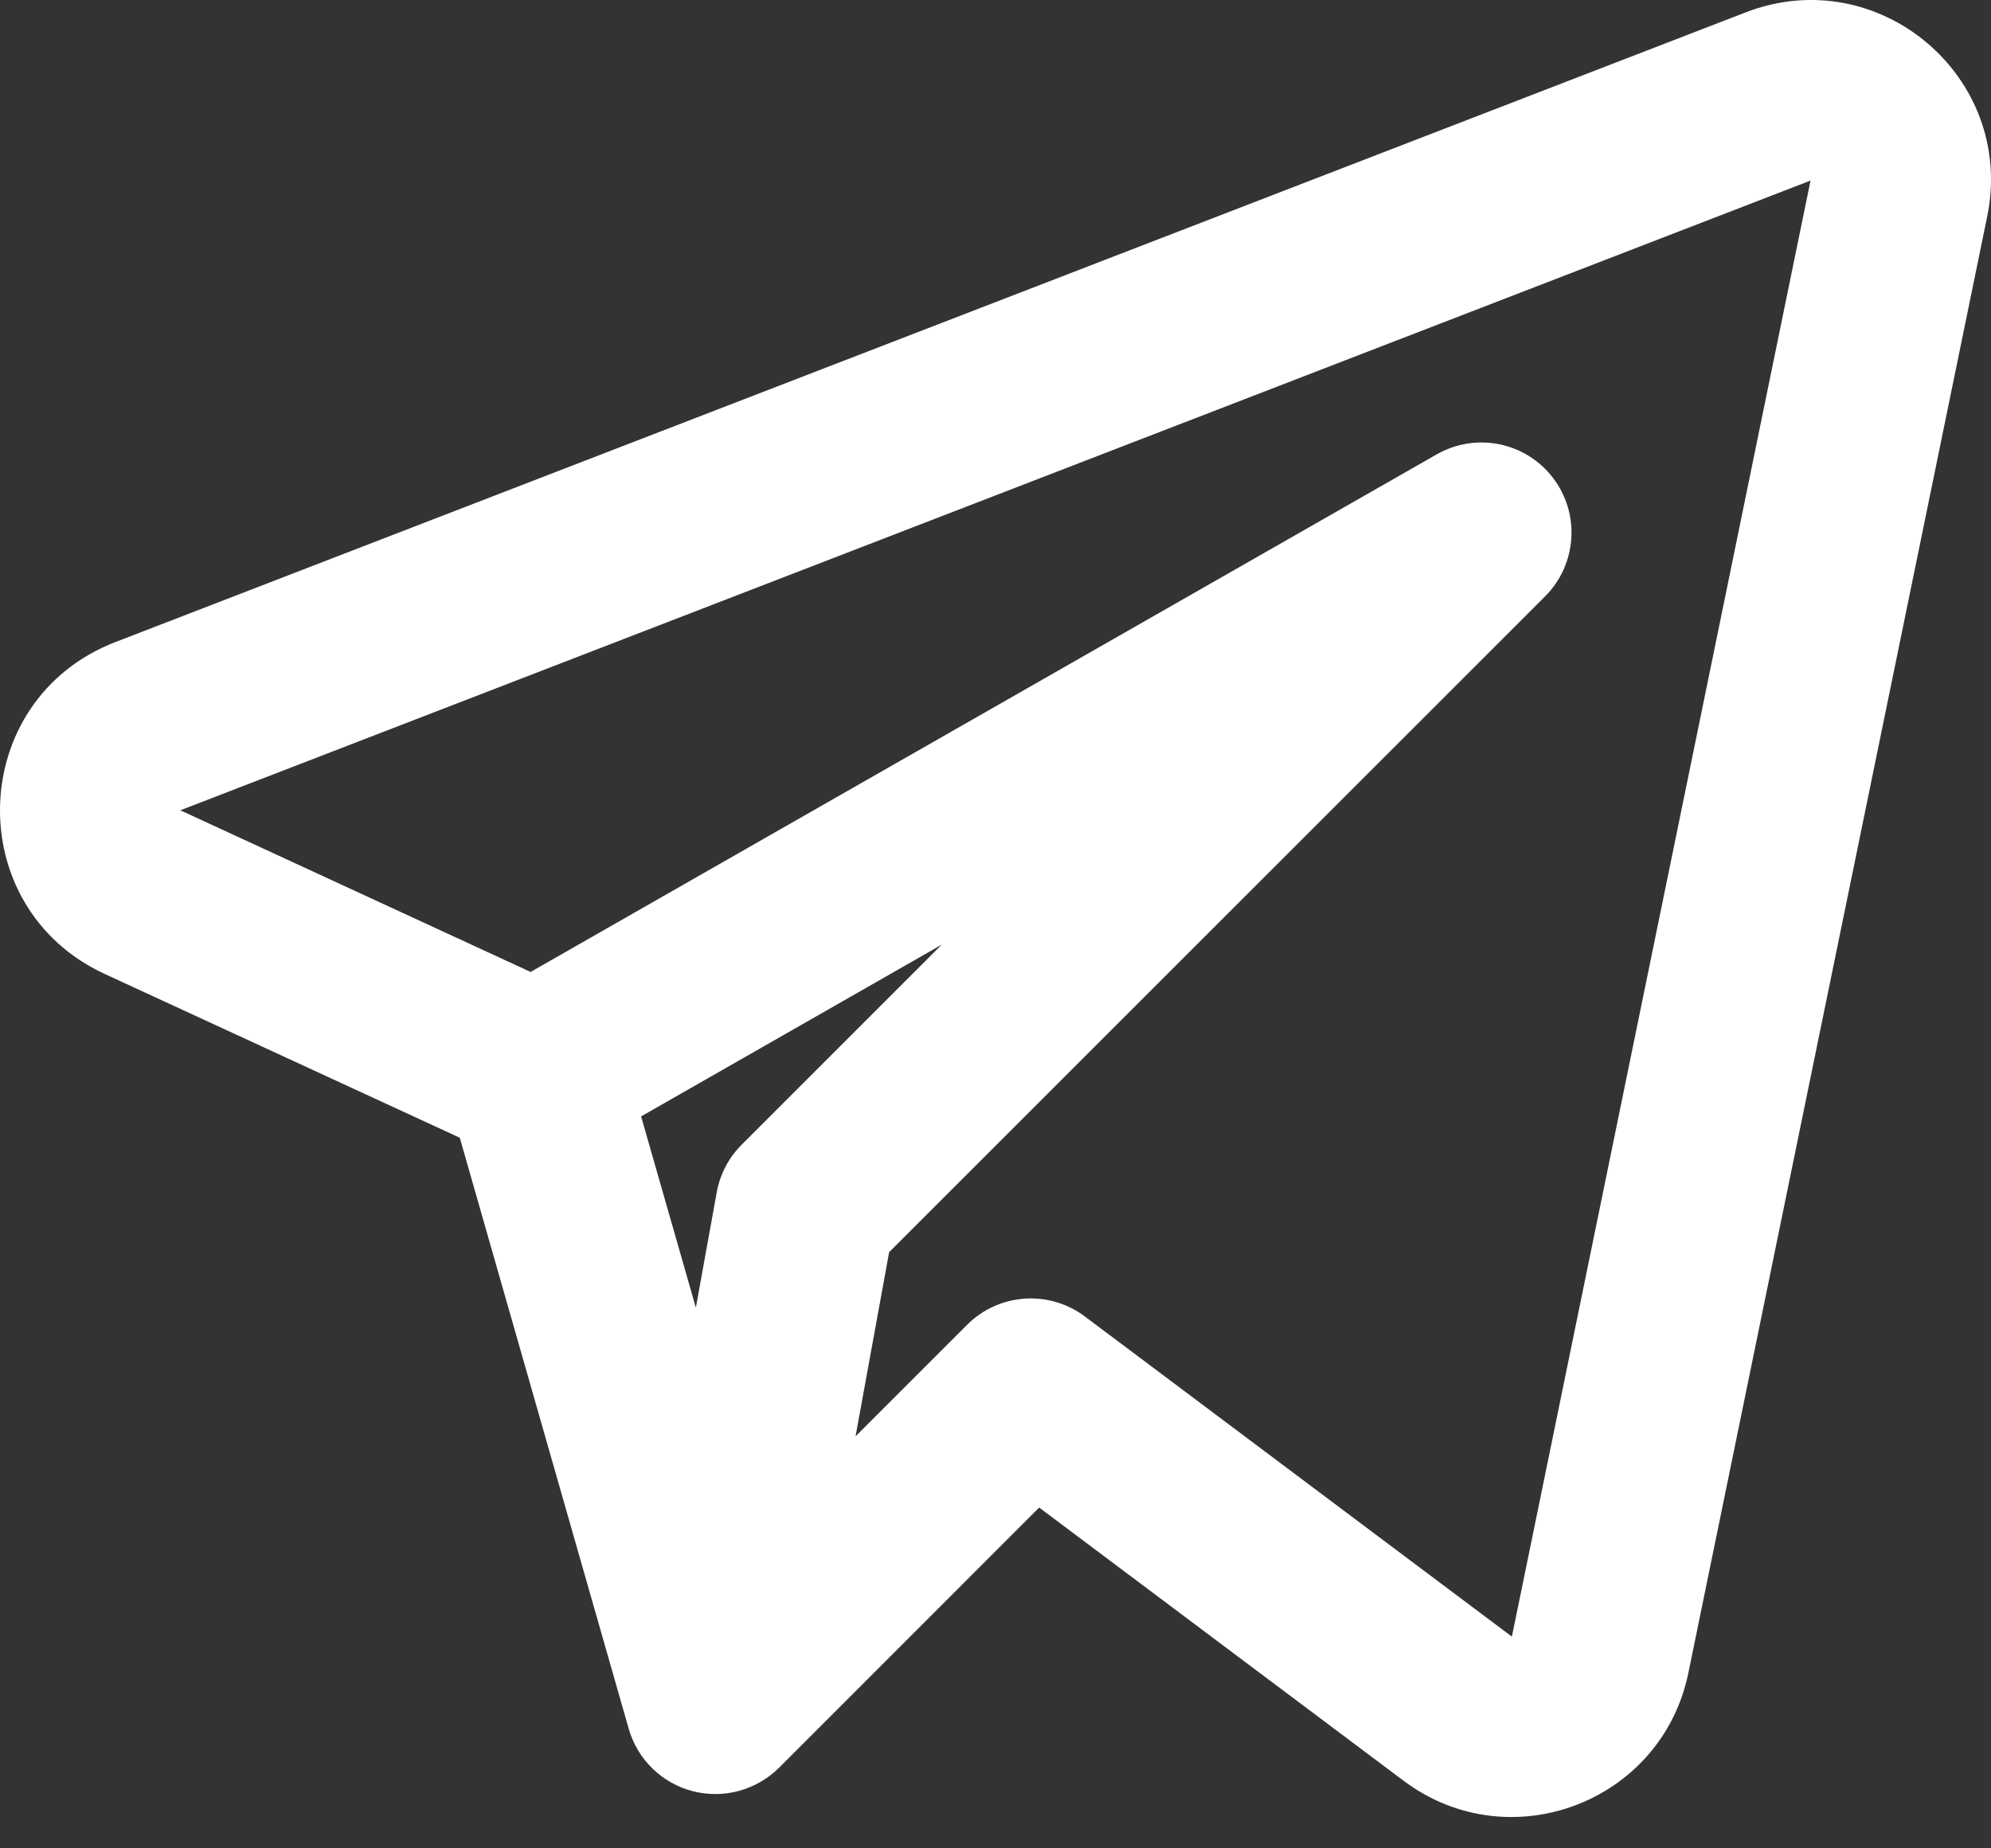<?xml version="1.0" encoding="UTF-8"?> <svg xmlns="http://www.w3.org/2000/svg" width="14" height="13" viewBox="0 0 14 13" fill="none"><rect x="0" y="0" width="14" height="13" fill="#333333" stroke="none"/><path fill-rule="evenodd" clip-rule="evenodd" d="M13.973 1.524C14.175 0.542 13.21 -0.274 12.275 0.087L0.811 4.516C-0.234 4.92 -0.28 6.38 0.736 6.85L3.233 8.002L4.421 12.159C4.482 12.374 4.654 12.542 4.871 12.598C5.088 12.654 5.319 12.591 5.478 12.433L7.307 10.603L9.87 12.525C10.614 13.083 11.685 12.677 11.872 11.766L13.973 1.524ZM1.268 5.699L12.731 1.27L10.631 11.511L7.628 9.259C7.376 9.07 7.023 9.095 6.8 9.318L6.016 10.102L6.252 8.807L10.865 4.194C11.089 3.969 11.113 3.613 10.92 3.361C10.728 3.109 10.378 3.038 10.102 3.196L3.731 6.836L1.268 5.699ZM4.508 7.852L4.893 9.197L5.04 8.385C5.063 8.259 5.124 8.142 5.215 8.051L6.622 6.644L4.508 7.852Z" fill="white"></path></svg> 